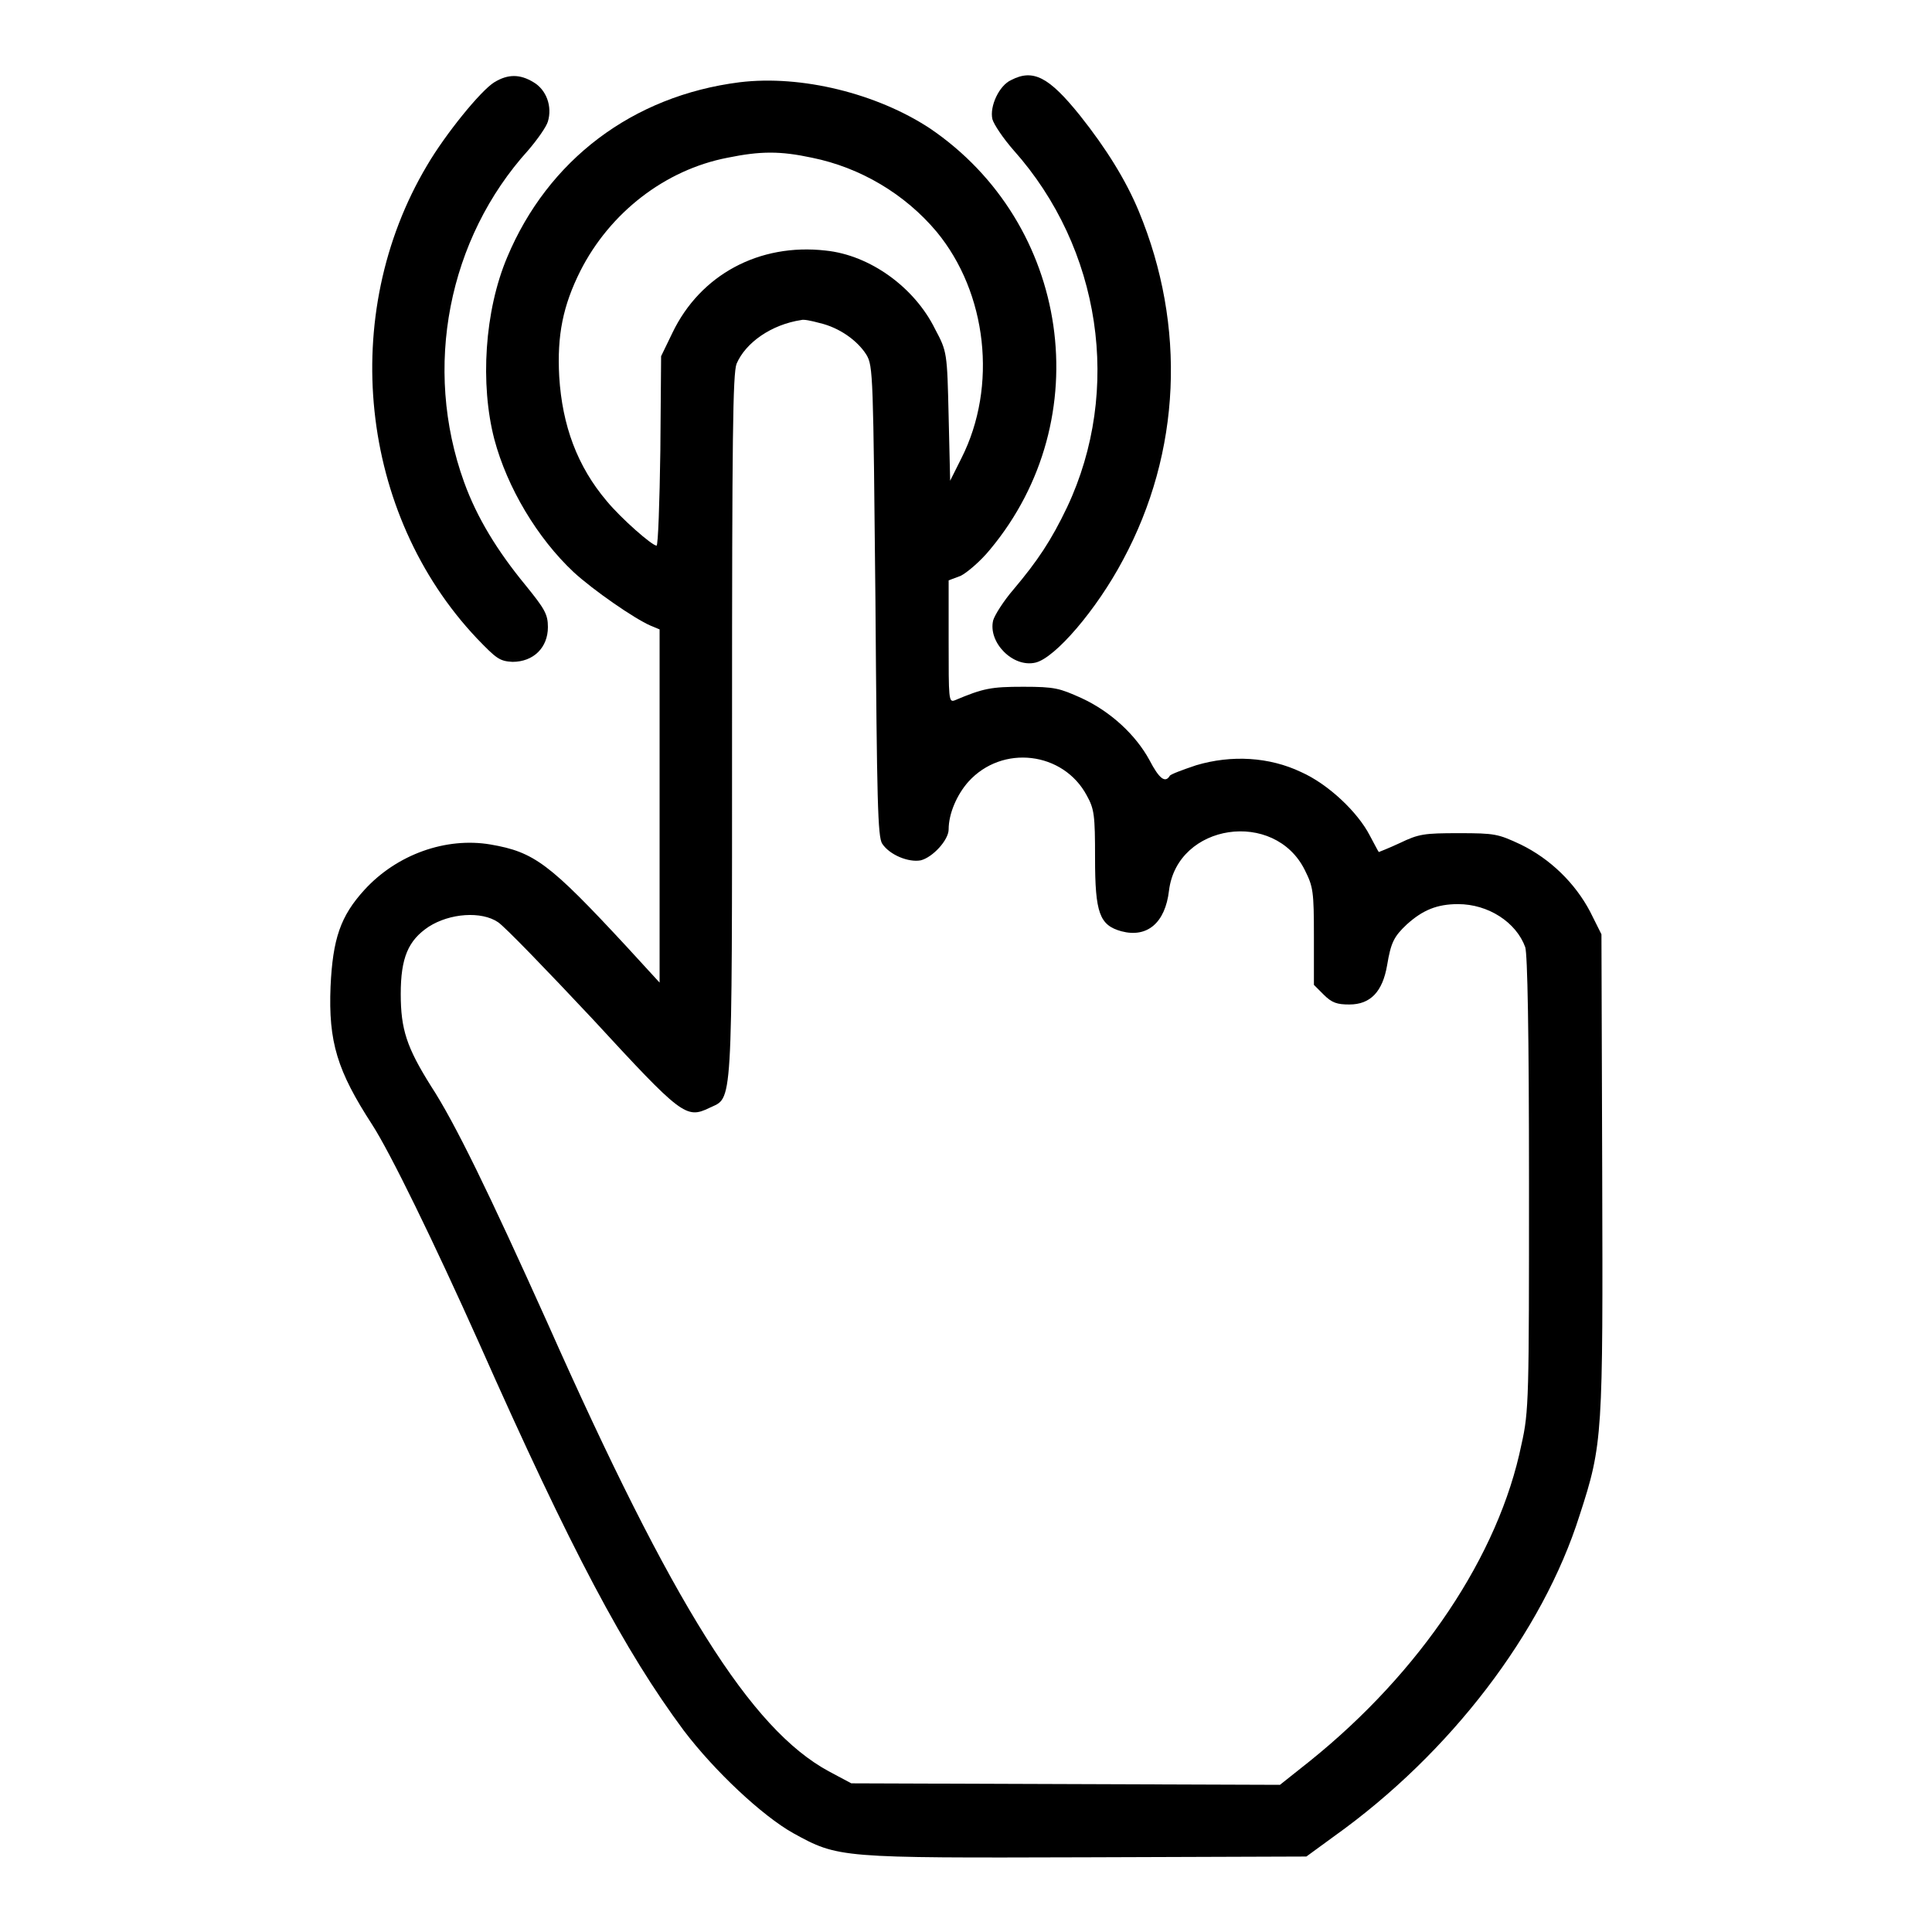 <?xml version="1.0" encoding="utf-8"?>
<!-- Svg Vector Icons : http://www.onlinewebfonts.com/icon -->
<!DOCTYPE svg PUBLIC "-//W3C//DTD SVG 1.1//EN" "http://www.w3.org/Graphics/SVG/1.1/DTD/svg11.dtd">
<svg version="1.1" xmlns="http://www.w3.org/2000/svg" xmlns:xlink="http://www.w3.org/1999/xlink" x="0px" y="0px" viewBox="0 0 256 256" enable-background="new 0 0 256 256" xml:space="preserve">
<g><g><g><path fill="#000000" d="M65.5,10.9c-1.8,1.1-6.5,6.9-8.9,11c-11.8,19.8-9,46.2,6.6,62.7c2.6,2.7,3,3,4.7,3.1c2.8,0,4.7-1.9,4.7-4.6c0-1.7-0.4-2.4-3-5.6c-3.7-4.5-6.4-8.9-8.1-13.6C56,48.7,59.4,31.6,70,19.9c1.2-1.4,2.4-3.1,2.6-3.8c0.6-2-0.2-4.2-1.9-5.2C68.9,9.8,67.3,9.8,65.5,10.9z"/><path fill="#000000" d="M134,10.6c-1.6,0.7-2.9,3.5-2.5,5.2c0.2,0.7,1.4,2.5,2.8,4.1c11.6,13,14.4,31.8,7.1,47.3c-2.1,4.4-3.9,7.1-7.1,10.9c-1.3,1.5-2.5,3.4-2.7,4.1c-0.7,2.9,2.6,6.3,5.6,5.6c2.6-0.6,8.1-7,11.6-13.6c7.7-14.3,8.4-31,2.1-46.2c-1.7-4.1-4.3-8.3-7.8-12.7C139,10.2,136.9,9.1,134,10.6z"/><path fill="#000000" d="M98,10.9c-14.2,1.8-25.4,10.3-30.8,23.2c-3,7.1-3.6,16.8-1.7,24.1c1.7,6.4,5.7,13.1,10.5,17.6c2.6,2.4,8.1,6.2,10.2,7.1l1.2,0.5v23.4l0,23.4l-4.4-4.8c-10.2-11-12.2-12.5-18-13.5c-5.9-1-12.4,1.3-16.7,6c-3.2,3.5-4.2,6.5-4.5,12.8c-0.3,7.4,0.9,11.2,5.5,18.3c2.4,3.7,8.2,15.6,14.2,29c12.2,27.5,19.3,40.8,27.1,51.3c4.1,5.4,10.4,11.3,14.5,13.6c6,3.3,6.1,3.3,38.9,3.2l29.1-0.1l3.7-2.7c15.4-11,27.6-27,32.5-42.5c3.1-9.5,3.1-10.6,3-45.6l-0.1-31.4l-1.5-3c-2-3.8-5.3-7-9.2-8.9c-3-1.4-3.4-1.5-8.2-1.5c-4.6,0-5.3,0.1-7.8,1.3c-1.5,0.7-2.8,1.2-2.8,1.2c-0.1-0.1-0.6-1.1-1.2-2.2c-1.6-3.1-5.5-6.8-9.1-8.4c-4.2-2-9.2-2.3-13.9-0.9c-1.8,0.6-3.4,1.2-3.5,1.4c-0.6,1-1.4,0.4-2.7-2.1c-1.8-3.3-5.1-6.4-9-8.2c-2.9-1.3-3.5-1.5-7.7-1.5c-4.3,0-5.3,0.2-9.1,1.8c-0.8,0.3-0.8-0.2-0.8-7.8v-8.1l1.6-0.6c0.8-0.4,2.6-1.9,3.9-3.5c14.4-17.3,10.6-43.2-8-55.8C116.2,12.4,106.2,9.9,98,10.9z M107.6,20.9c6.4,1.3,12.3,4.8,16.5,9.8c6.7,8.1,8.1,20.5,3.3,30l-1.5,3l-0.2-8.5c-0.2-8.5-0.2-8.6-1.8-11.6c-2.7-5.5-8.6-9.8-14.5-10.4c-8.8-1-16.6,3.2-20.3,10.9l-1.5,3.1l-0.1,12.5c-0.1,6.9-0.3,12.6-0.5,12.6c-0.6,0-4.7-3.6-6.6-5.9c-3.9-4.6-5.9-10-6.3-16.5c-0.3-5.5,0.5-9.4,2.8-14c3.9-7.7,11.2-13.4,19.5-15C100.8,20,103.4,20,107.6,20.9z M108.6,42.8c2.6,0.6,5,2.3,6.2,4.2c0.9,1.5,0.9,2.7,1.2,32.6c0.2,26.6,0.3,31.3,0.9,32.2c1,1.5,3.5,2.5,5.1,2.2c1.6-0.4,3.7-2.7,3.7-4.1c0-2.1,1.1-4.6,2.6-6.3c4.5-5,12.6-4,15.7,1.8c1,1.8,1.1,2.6,1.1,8.3c0,7.3,0.6,8.9,3.5,9.7c3.4,0.9,5.8-1.1,6.3-5.4c1.1-8.9,14-10.8,18-2.7c1.1,2.2,1.2,2.8,1.2,8.8v6.4l1.3,1.3c1.1,1.1,1.8,1.3,3.4,1.3c2.8,0,4.4-1.7,5-5.2c0.5-3,0.9-3.8,2.6-5.4c2.1-1.9,4-2.7,6.8-2.7c4,0,7.7,2.4,8.9,5.7c0.3,0.9,0.5,11.2,0.5,31.3c0,28.4,0,30.2-1,34.6c-3,14.7-13.4,30.2-28.1,42l-3.9,3.1l-28.4-0.1l-28.4-0.1l-3-1.6c-10.3-5.6-20.6-21.9-37.3-59.5c-7.7-17.1-12.2-26.4-15.4-31.3c-3.2-5.1-4-7.5-4-12.2c0-4.8,1-7.1,3.7-8.9c2.8-1.8,7-2.1,9.2-0.6c0.9,0.6,6.5,6.4,12.5,12.8c11.8,12.8,12.4,13.3,15.5,11.8c3.1-1.5,3,1.1,3-50.5c0-38.4,0.1-46.8,0.6-48.1c1.2-2.8,4.6-5.2,8.6-5.8C106.5,42.3,107.5,42.5,108.6,42.8z"/></g></g></g>
</svg>